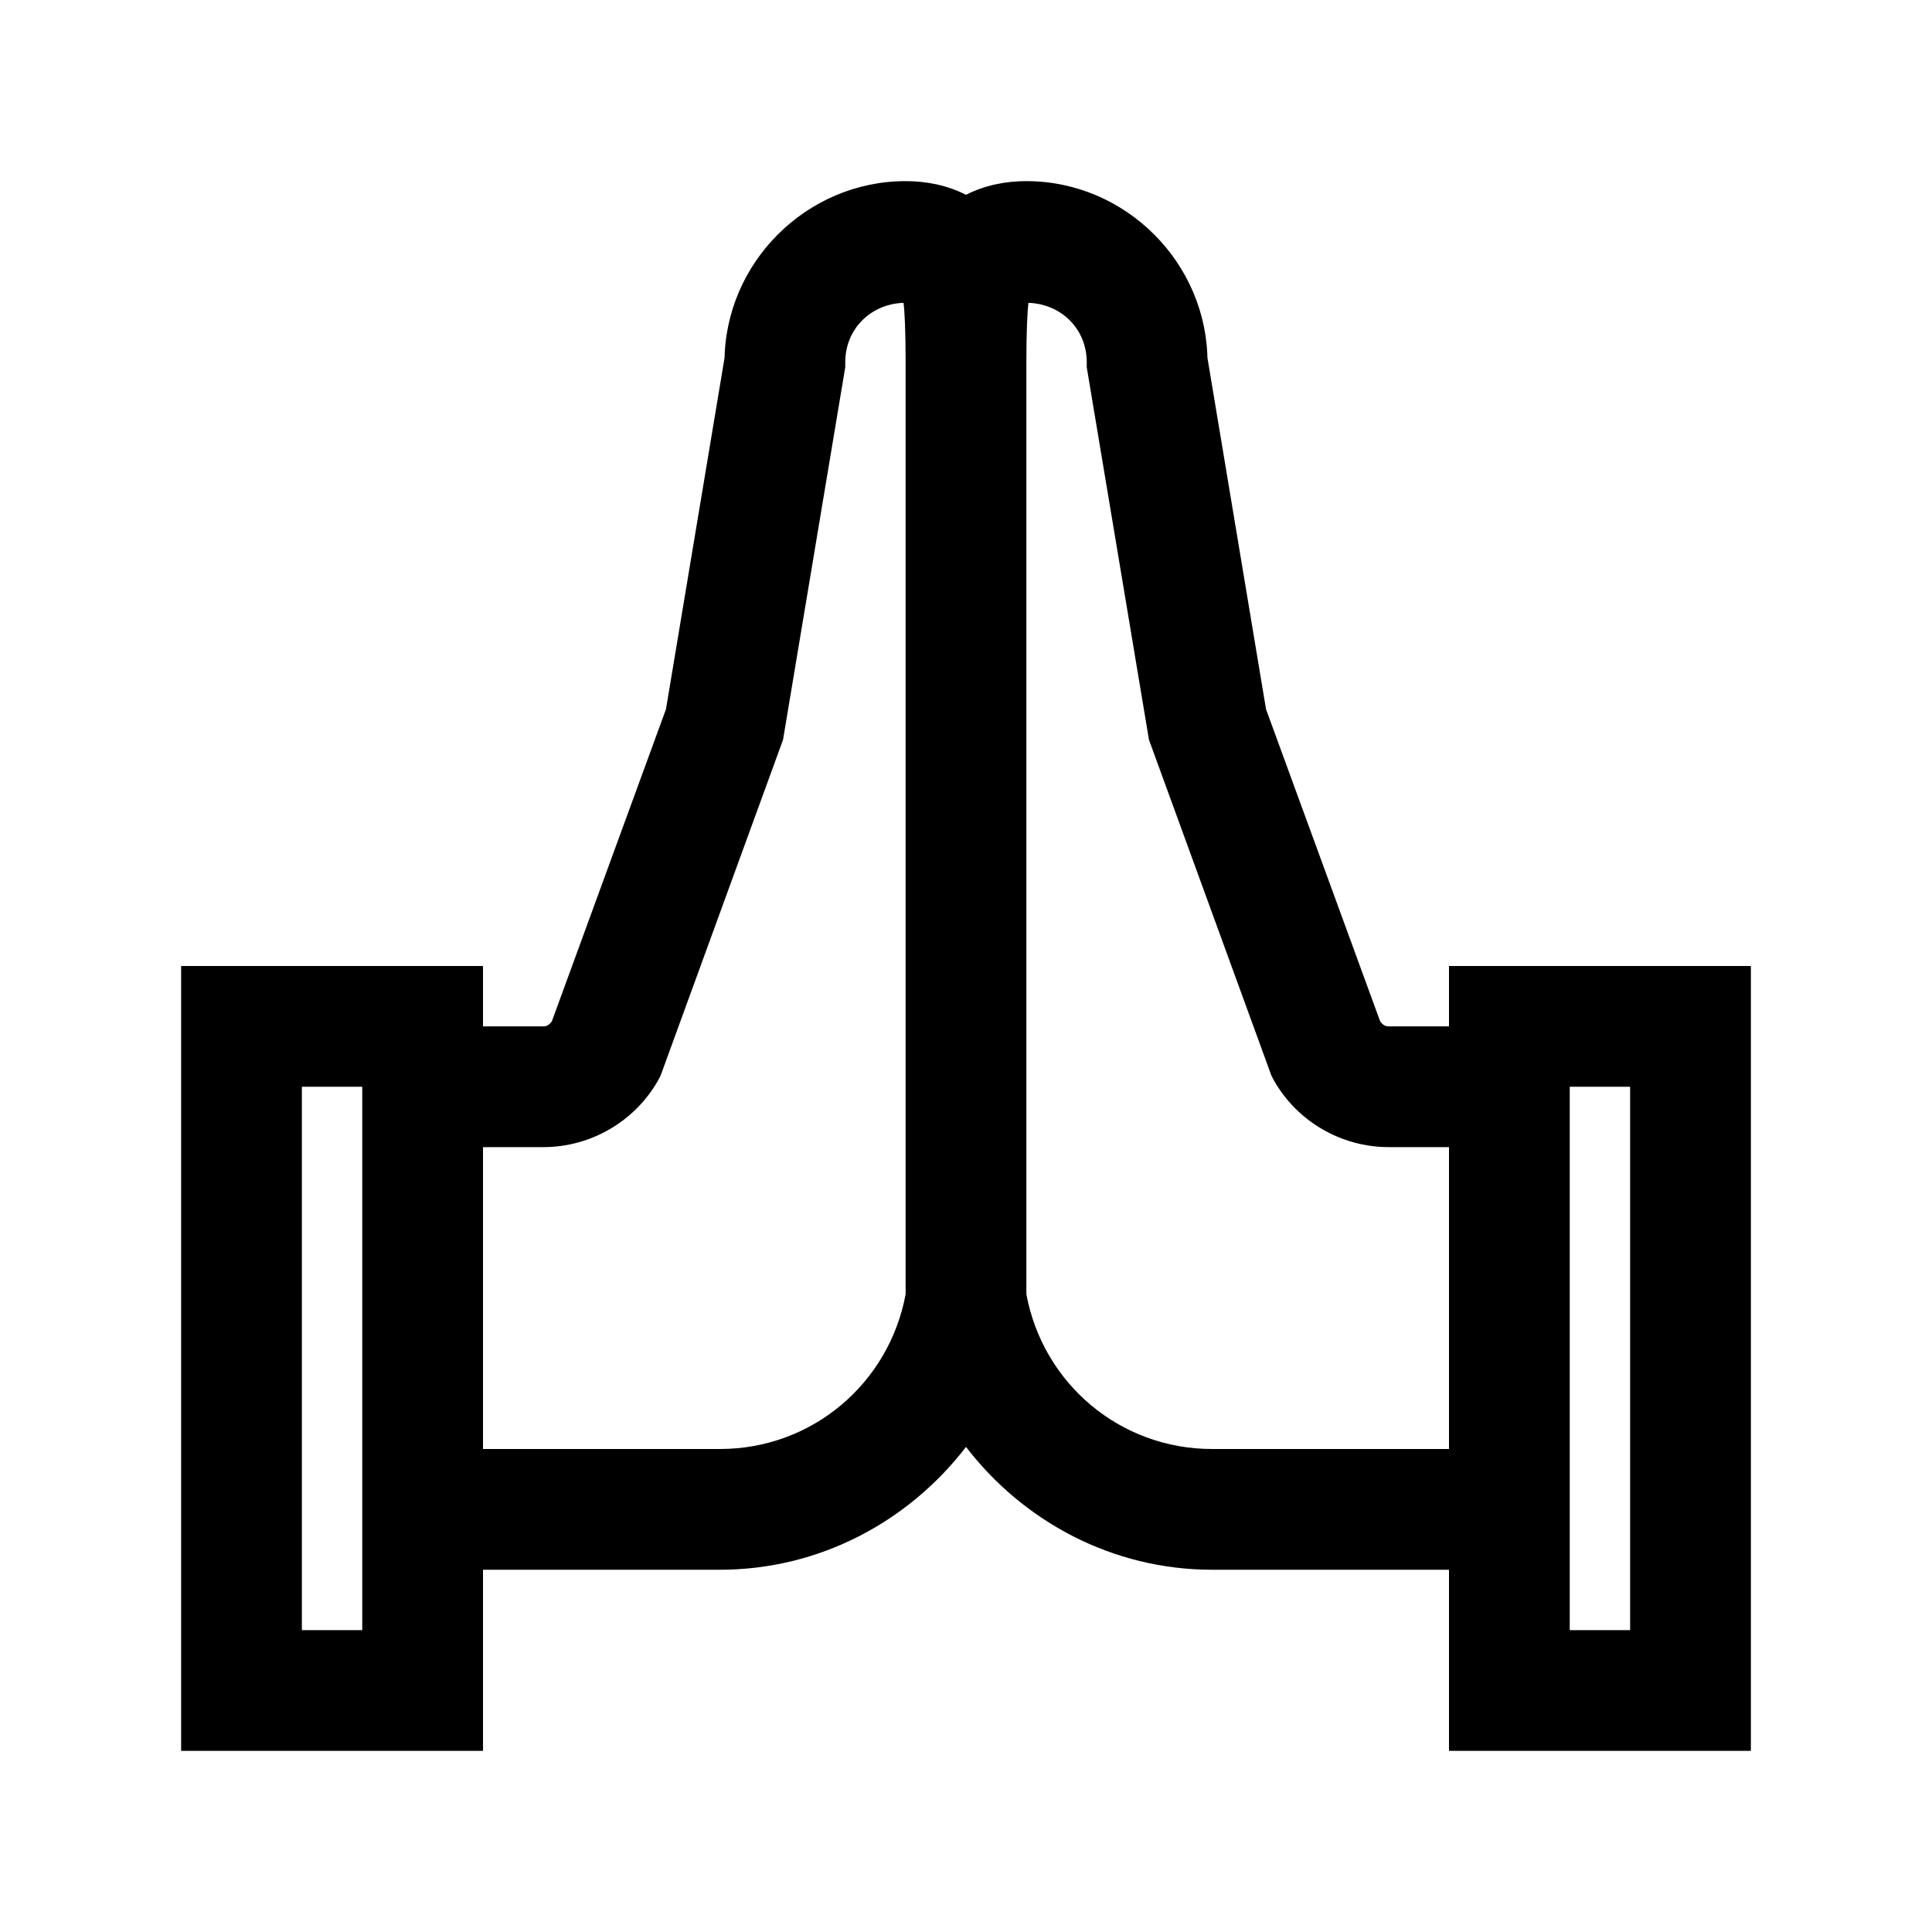 <svg width="24" height="24" viewBox="0 0 24 24" fill="none" xmlns="http://www.w3.org/2000/svg">
<g id="Frame">
<path id="Vector" d="M11.25 2.25C10.017 2.25 9 3.267 9 4.5L9.012 4.377L8.273 8.81L6.855 12.688C6.829 12.724 6.797 12.75 6.75 12.75H6V12H2.25V21.75H6V19.5H8.944C10.178 19.5 11.288 18.902 12 17.974C12.712 18.902 13.822 19.5 15.056 19.5H18V21.75H21.75V12H18V12.75H17.25C17.203 12.75 17.171 12.724 17.145 12.688L15.727 8.81L14.988 4.377L15 4.5C15 3.267 13.983 2.25 12.75 2.25C12.495 2.25 12.234 2.3 12 2.42C11.766 2.3 11.505 2.25 11.25 2.25ZM11.224 3.762C11.238 3.87 11.25 4.116 11.25 4.5V16.078C11.042 17.191 10.084 18 8.944 18H6V14.25H6.75C7.339 14.25 7.887 13.931 8.177 13.418L8.206 13.362L9.727 9.19L10.5 4.562V4.5C10.5 4.087 10.816 3.776 11.224 3.762ZM12.776 3.762C13.184 3.776 13.5 4.087 13.5 4.5V4.562L14.273 9.19L15.794 13.362L15.823 13.418C16.113 13.931 16.661 14.25 17.25 14.25H18V18H15.056C13.916 18 12.958 17.191 12.75 16.078V4.5C12.75 4.116 12.762 3.87 12.776 3.762ZM3.75 13.5H4.5V20.25H3.75V13.5ZM19.5 13.5H20.25V20.25H19.5V13.5Z" fill="black"/>
</g>
</svg>
